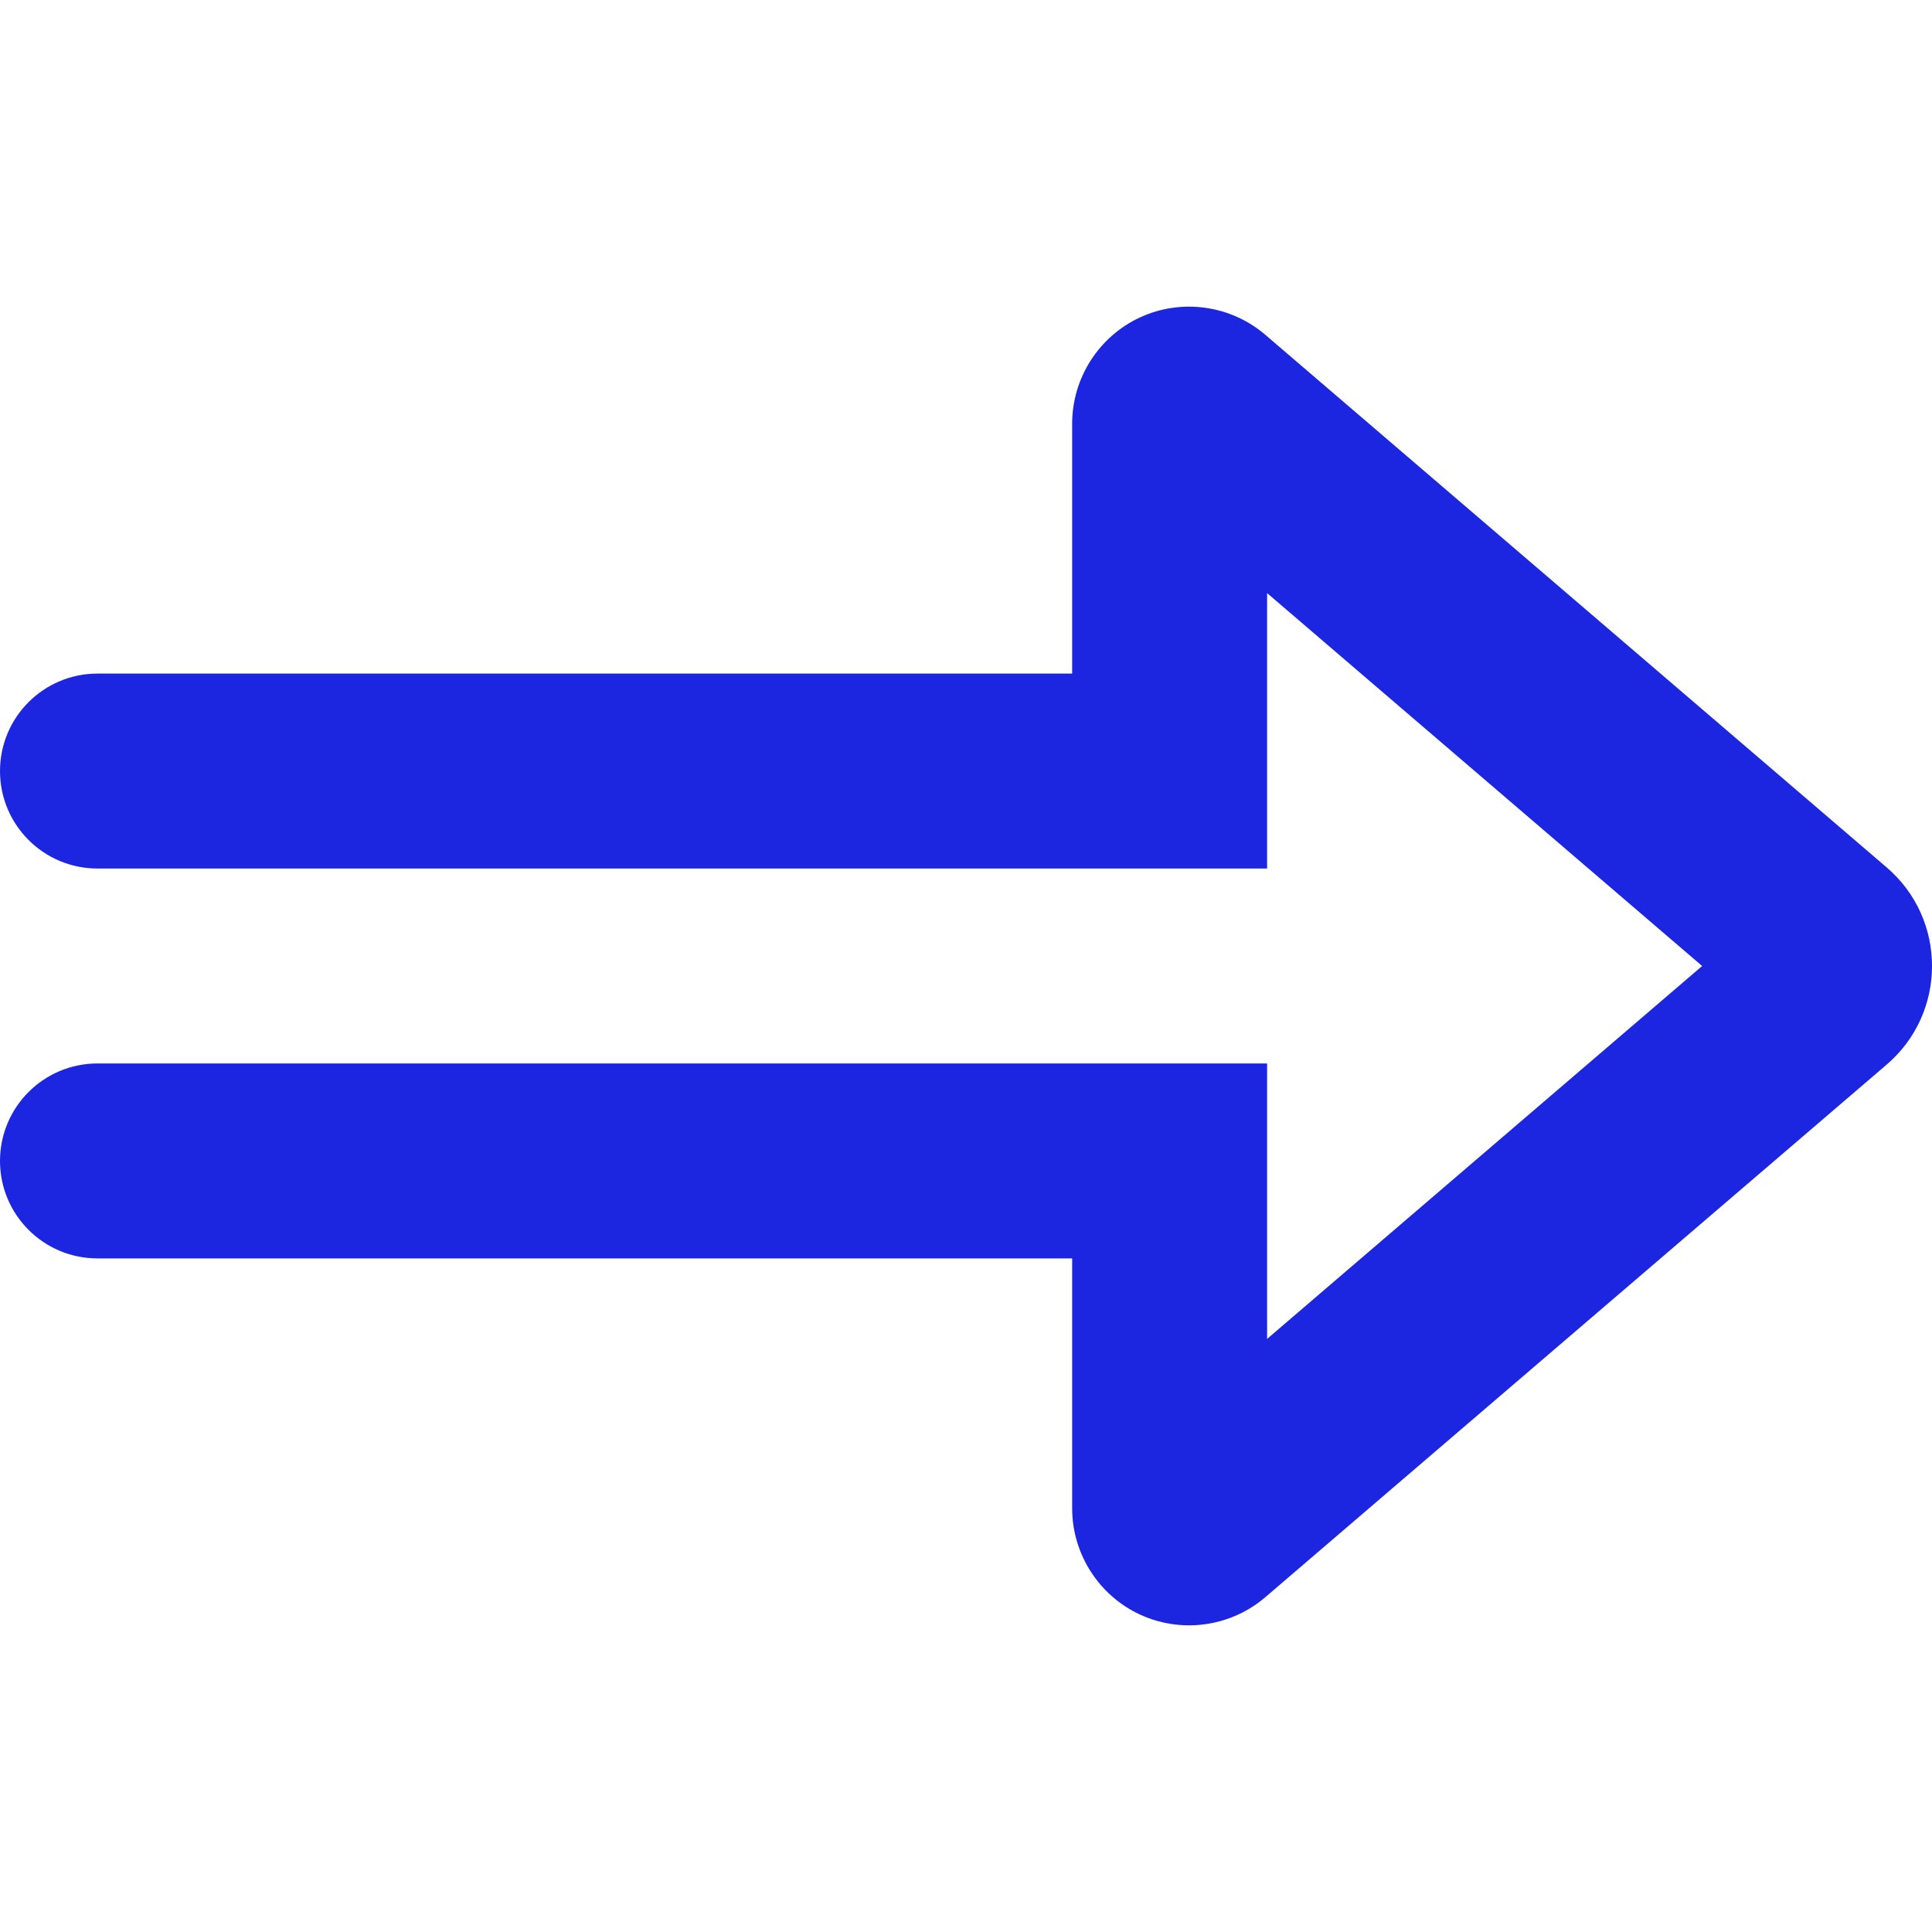 <?xml version="1.0" encoding="UTF-8"?>
<svg id="Layer_1" xmlns="http://www.w3.org/2000/svg" version="1.1" viewBox="0 0 800 800">
  <!-- Generator: Adobe Illustrator 29.7.1, SVG Export Plug-In . SVG Version: 2.1.1 Build 8)  -->
  <defs>
    <style>
      .st0 {
        fill: #1c26e1;
      }
    </style>
  </defs>
  <path class="st0" d="M492.34,673.02c-6.86,0-13.75-1.45-20.19-4.41-17.12-7.88-28.19-25.15-28.19-44v-103.53H40.36c-22.29,0-40.36-18.07-40.36-40.36h0c0-22.29,18.07-40.36,40.36-40.36h484.32s0,114.05,0,114.05l180.14-154.41-180.14-154.41v114.05H40.36c-22.29,0-40.36-18.07-40.36-40.36h0c0-22.29,18.07-40.36,40.36-40.36h403.6s0-103.53,0-103.53c0-18.85,11.06-36.12,28.19-44,17.12-7.88,37.44-5.04,51.76,7.22l257.32,220.56c25.04,21.46,25.04,60.2,0,81.66l-257.31,220.55c-8.93,7.65-20.2,11.64-31.57,11.64Z"/>
</svg>